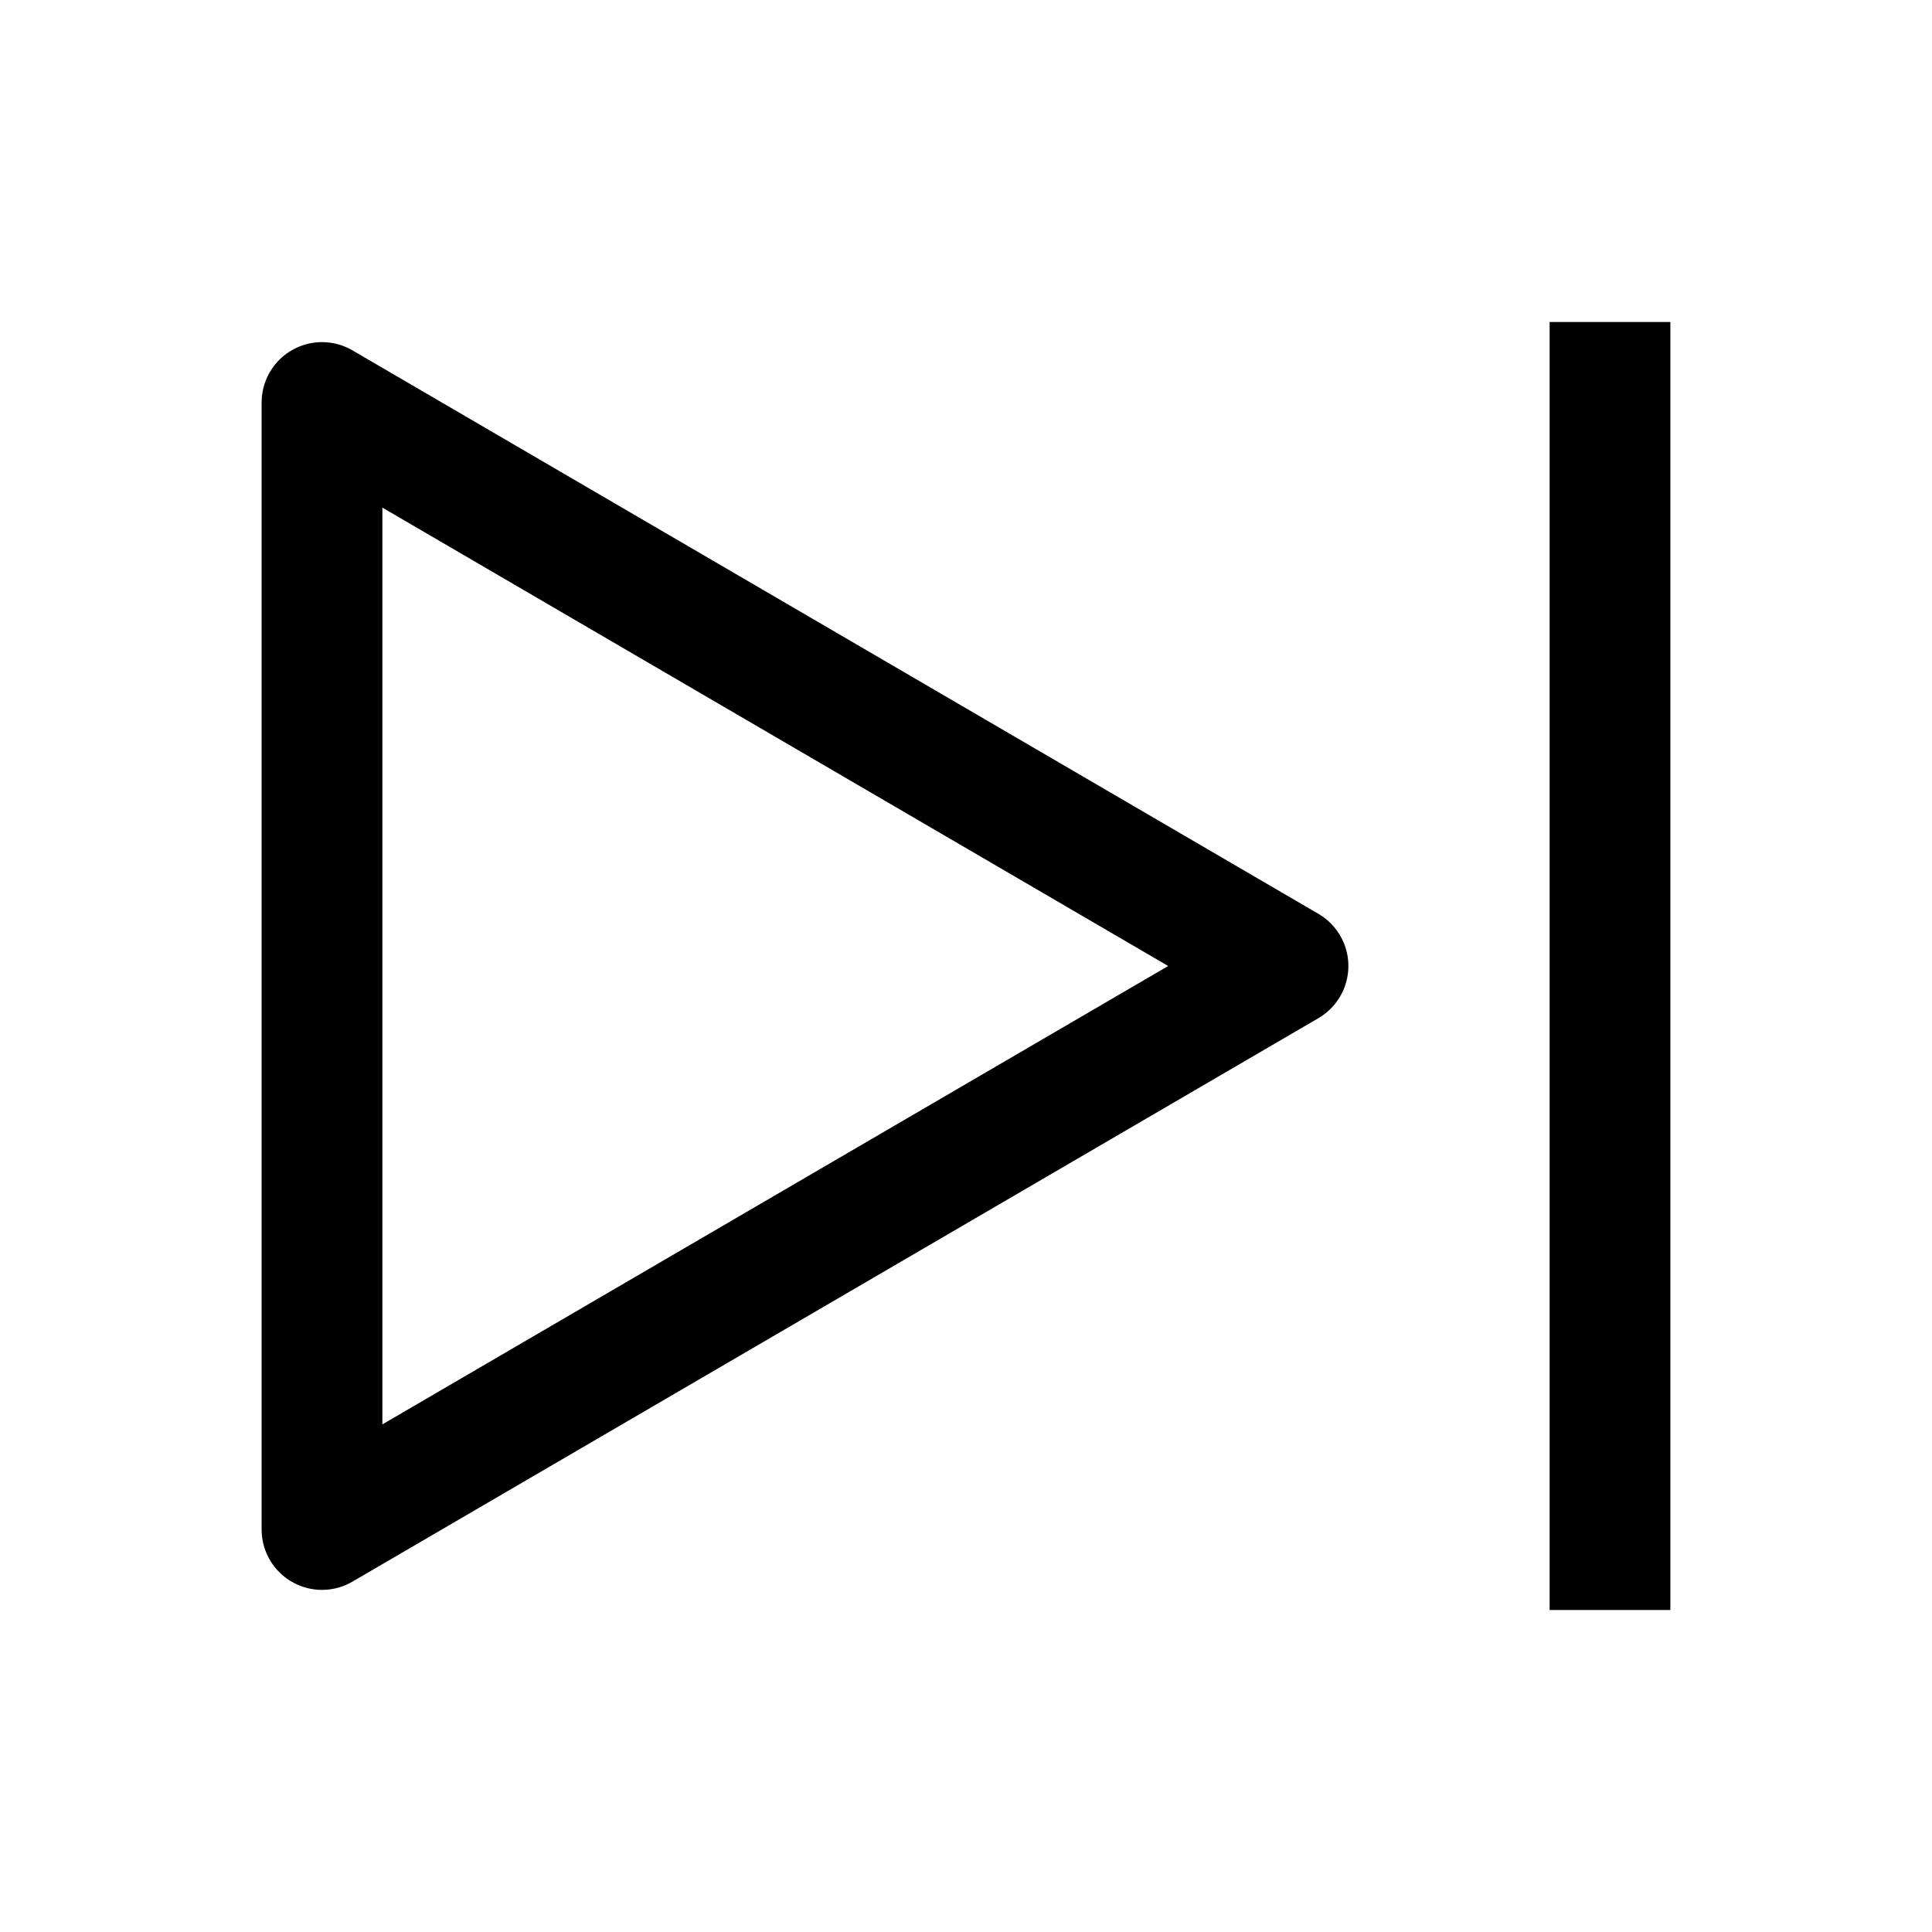 <svg xmlns="http://www.w3.org/2000/svg" width="24" height="24" viewBox="0 0 24 24" fill="none" class="injected-svg" data-src="https://cdn.hugeicons.com/icons/next-stroke-sharp.svg" xmlns:xlink="http://www.w3.org/1999/xlink" role="img" color="#000000">
<path d="M4 19V5L16 12L4 19Z" stroke="#000000" stroke-width="1.5" stroke-linejoin="round"></path>
<path d="M20 4V20" stroke="#000000" stroke-width="1.5"></path>
</svg>